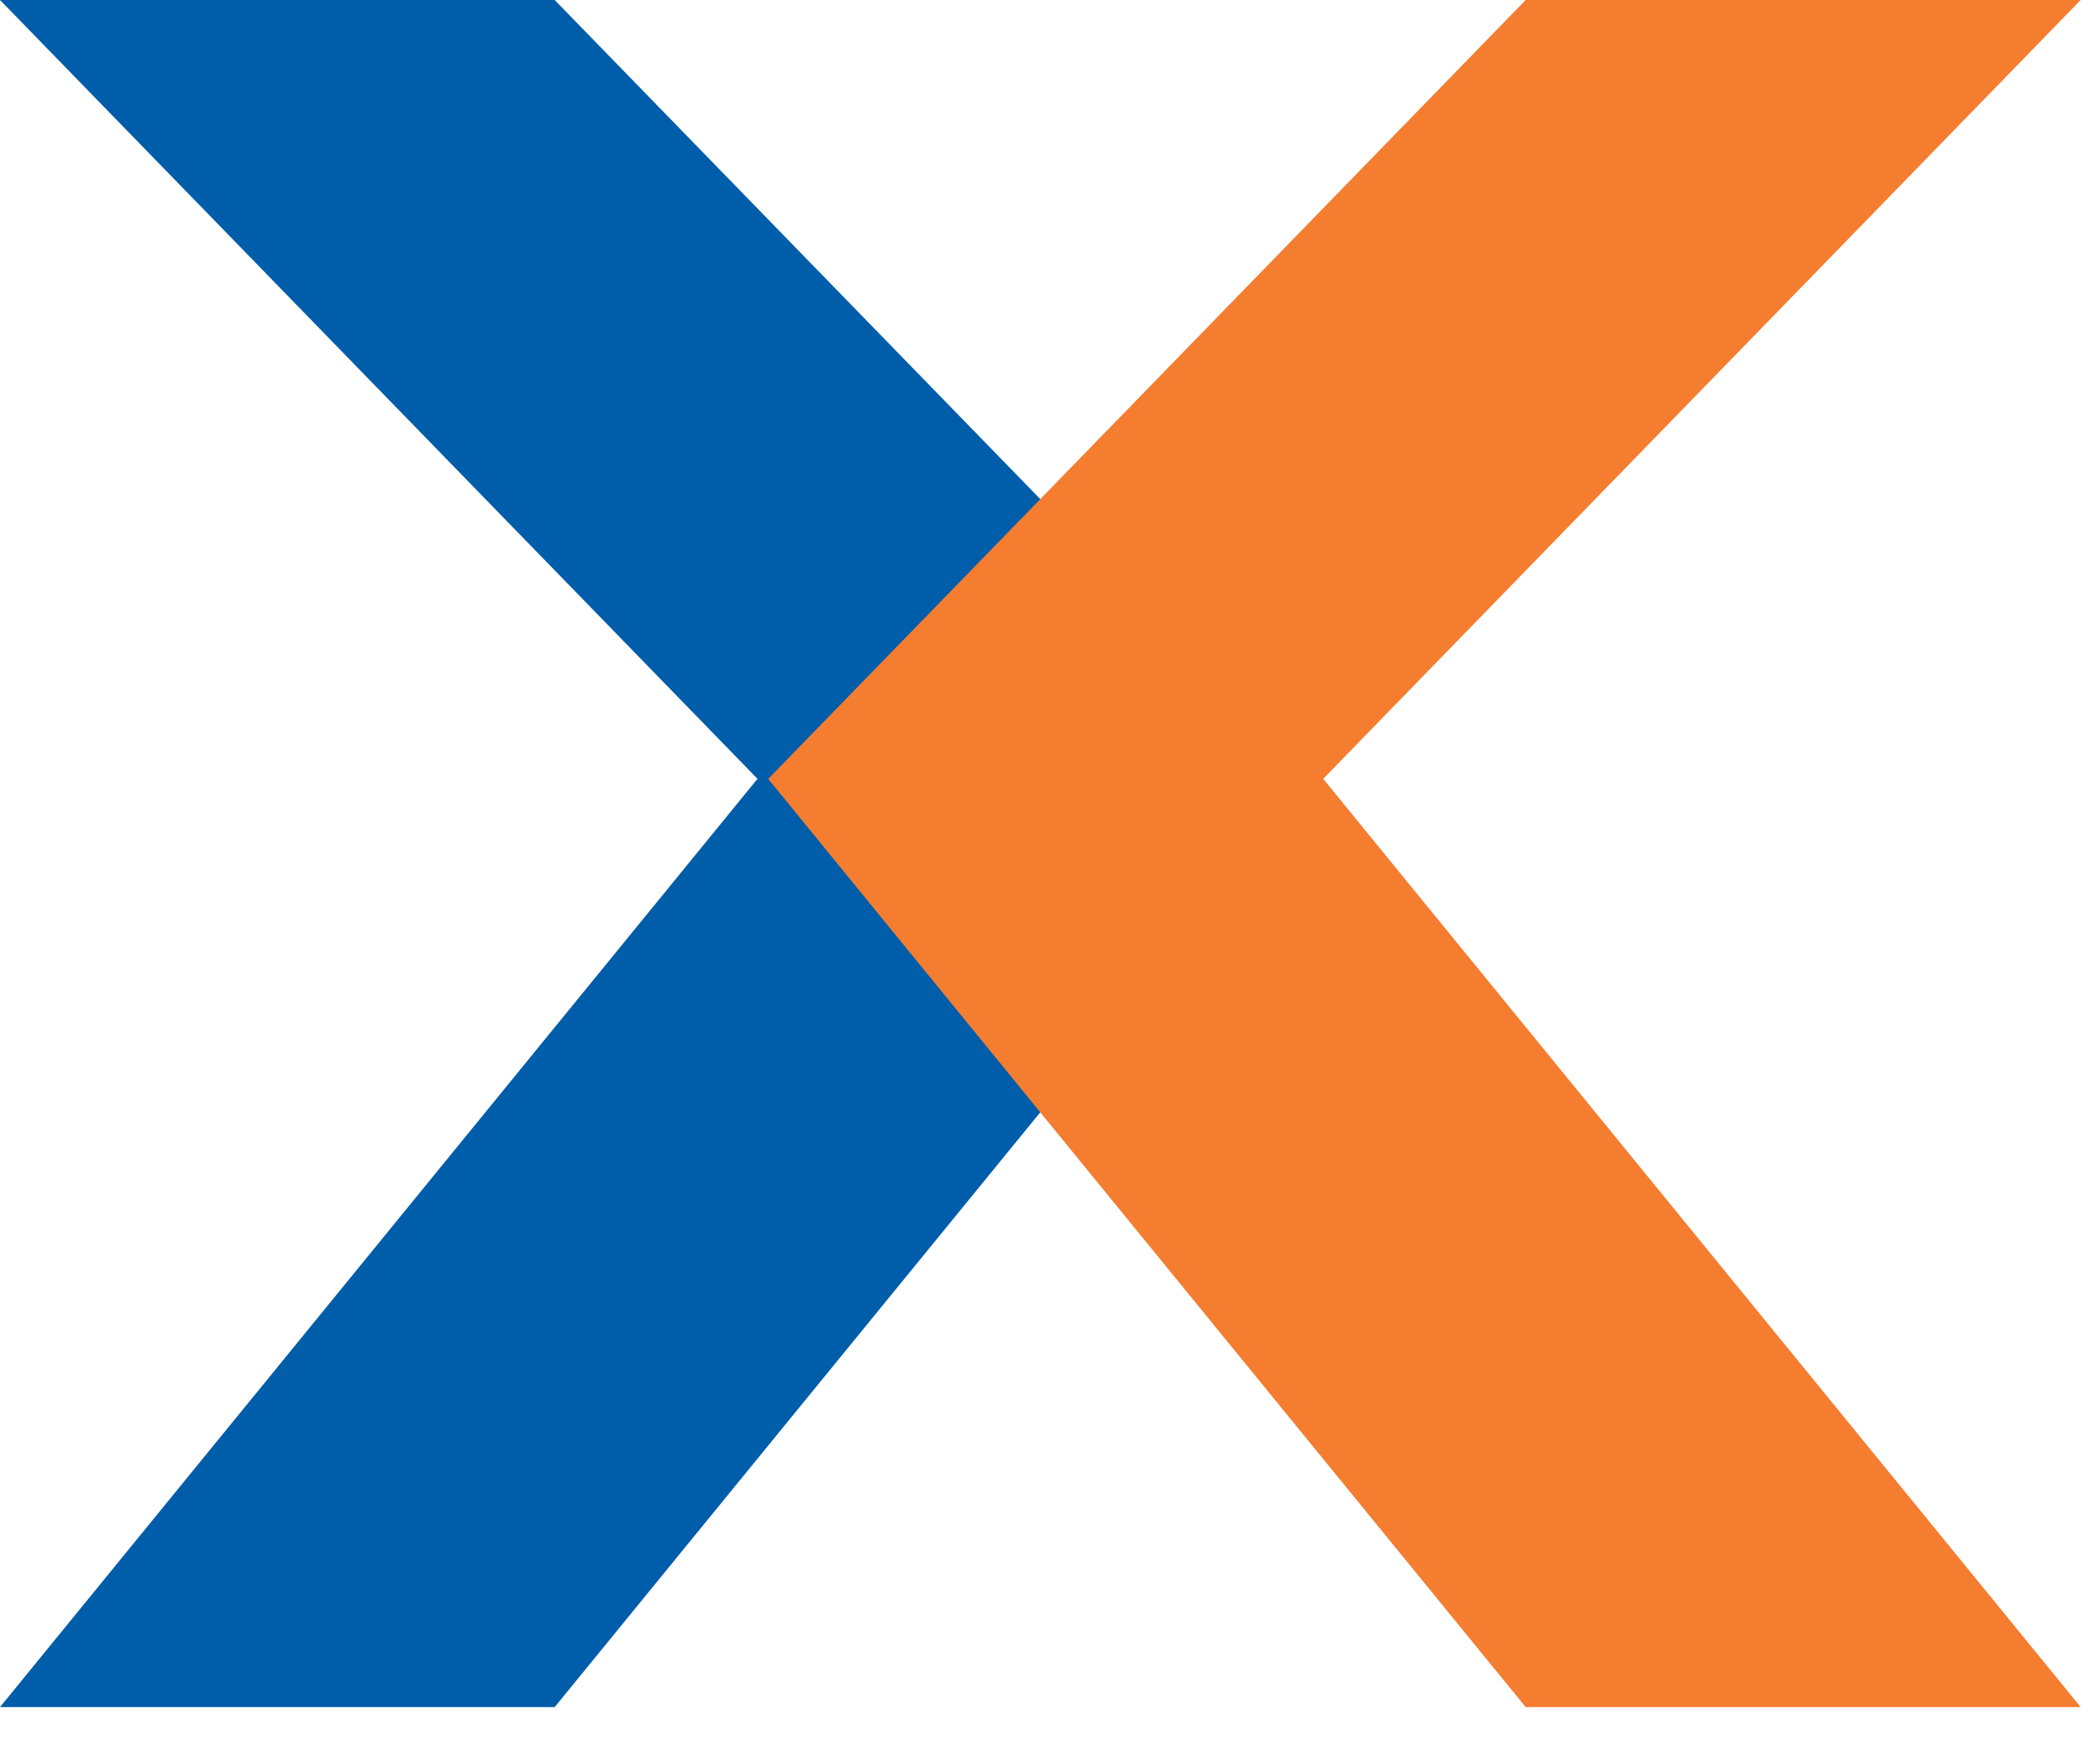 <svg width="31" height="26" fill="none" xmlns="http://www.w3.org/2000/svg"><path d="M0 0h8.188l11.187 11.501L8.188 25.207H0L11.182 11.5 0 0z" fill="#005DAA"/><path d="M30.715 0h-8.193L11.34 11.501l11.182 13.706h8.193L19.533 11.5 30.715 0z" fill="#F47D30"/></svg>